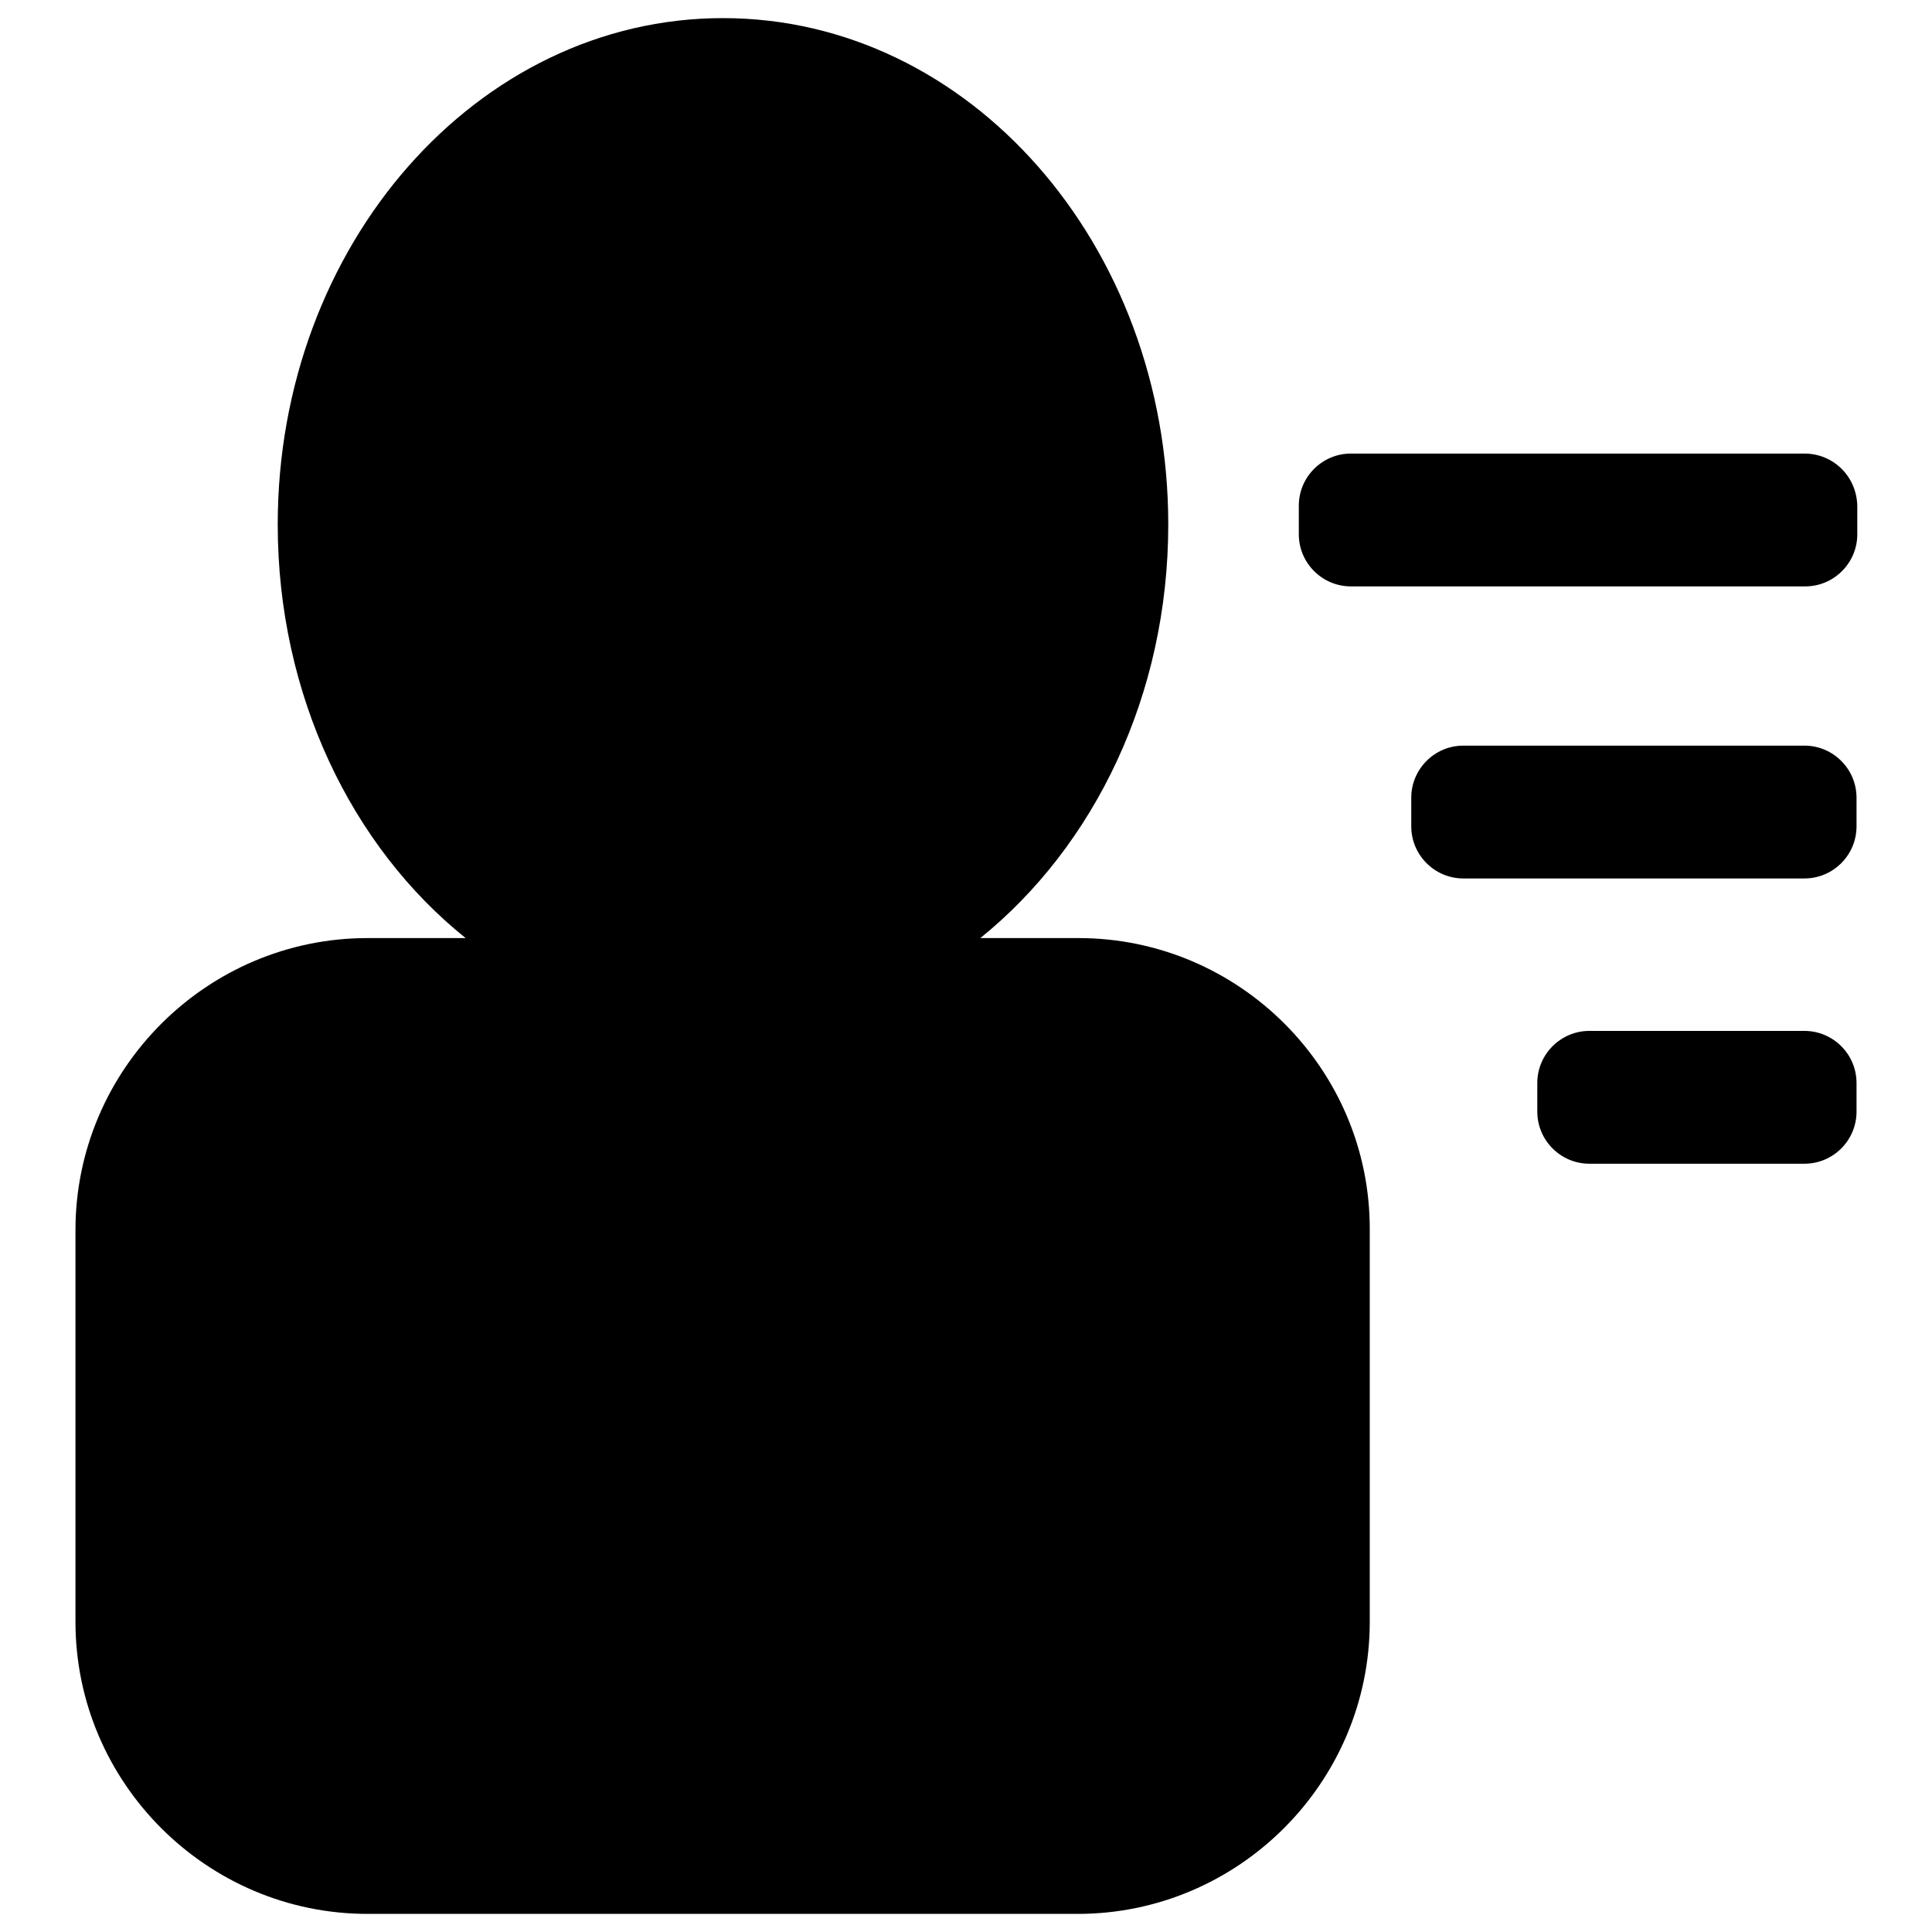 <?xml version="1.0" encoding="utf-8"?>
<!-- Svg Vector Icons : http://www.onlinewebfonts.com/icon -->
<!DOCTYPE svg PUBLIC "-//W3C//DTD SVG 1.1//EN" "http://www.w3.org/Graphics/SVG/1.1/DTD/svg11.dtd">
<svg version="1.1" xmlns="http://www.w3.org/2000/svg" xmlns:xlink="http://www.w3.org/1999/xlink" x="0px" y="0px" viewBox="0 0 256 256" enable-background="new 0 0 256 256" xml:space="preserve">
<g><g><path fill="#000000" d="M142.9,124.3h-13c15.1-12.2,24.9-32.2,24.9-54.8c0-37.1-26.4-67.1-59-67.1c-32.6,0-59,30.1-59,67.1c0,22.6,9.8,42.7,24.9,54.8h-13C27.4,124.3,10,141.7,10,163v51.9c0,21.3,17.4,38.7,38.7,38.7h94.1c21.3,0,38.7-17.4,38.7-38.7V163C181.6,141.7,164.2,124.3,142.9,124.3z"/><path fill="#000000" d="M239.1,60.1H179c-3.8,0-6.9,3.1-6.9,6.9v3.8c0,3.8,3.1,6.9,6.9,6.9h60.2c3.8,0,6.9-3.1,6.9-6.9v-3.8C246,63.1,242.9,60.1,239.1,60.1z"/><path fill="#000000" d="M239.1,98.8h-45.2c-3.8,0-6.9,3.1-6.9,6.9v3.8c0,3.8,3.1,6.9,6.9,6.9h45.2c3.8,0,6.9-3.1,6.9-6.9v-3.8C246,101.9,242.9,98.8,239.1,98.8z"/><path fill="#000000" d="M239.1,136.6h-28.5c-3.8,0-6.9,3.1-6.9,6.9v3.8c0,3.8,3.1,6.9,6.9,6.9h28.5c3.8,0,6.9-3.1,6.9-6.9v-3.8C246,139.7,242.9,136.6,239.1,136.6z"/></g></g>
</svg>